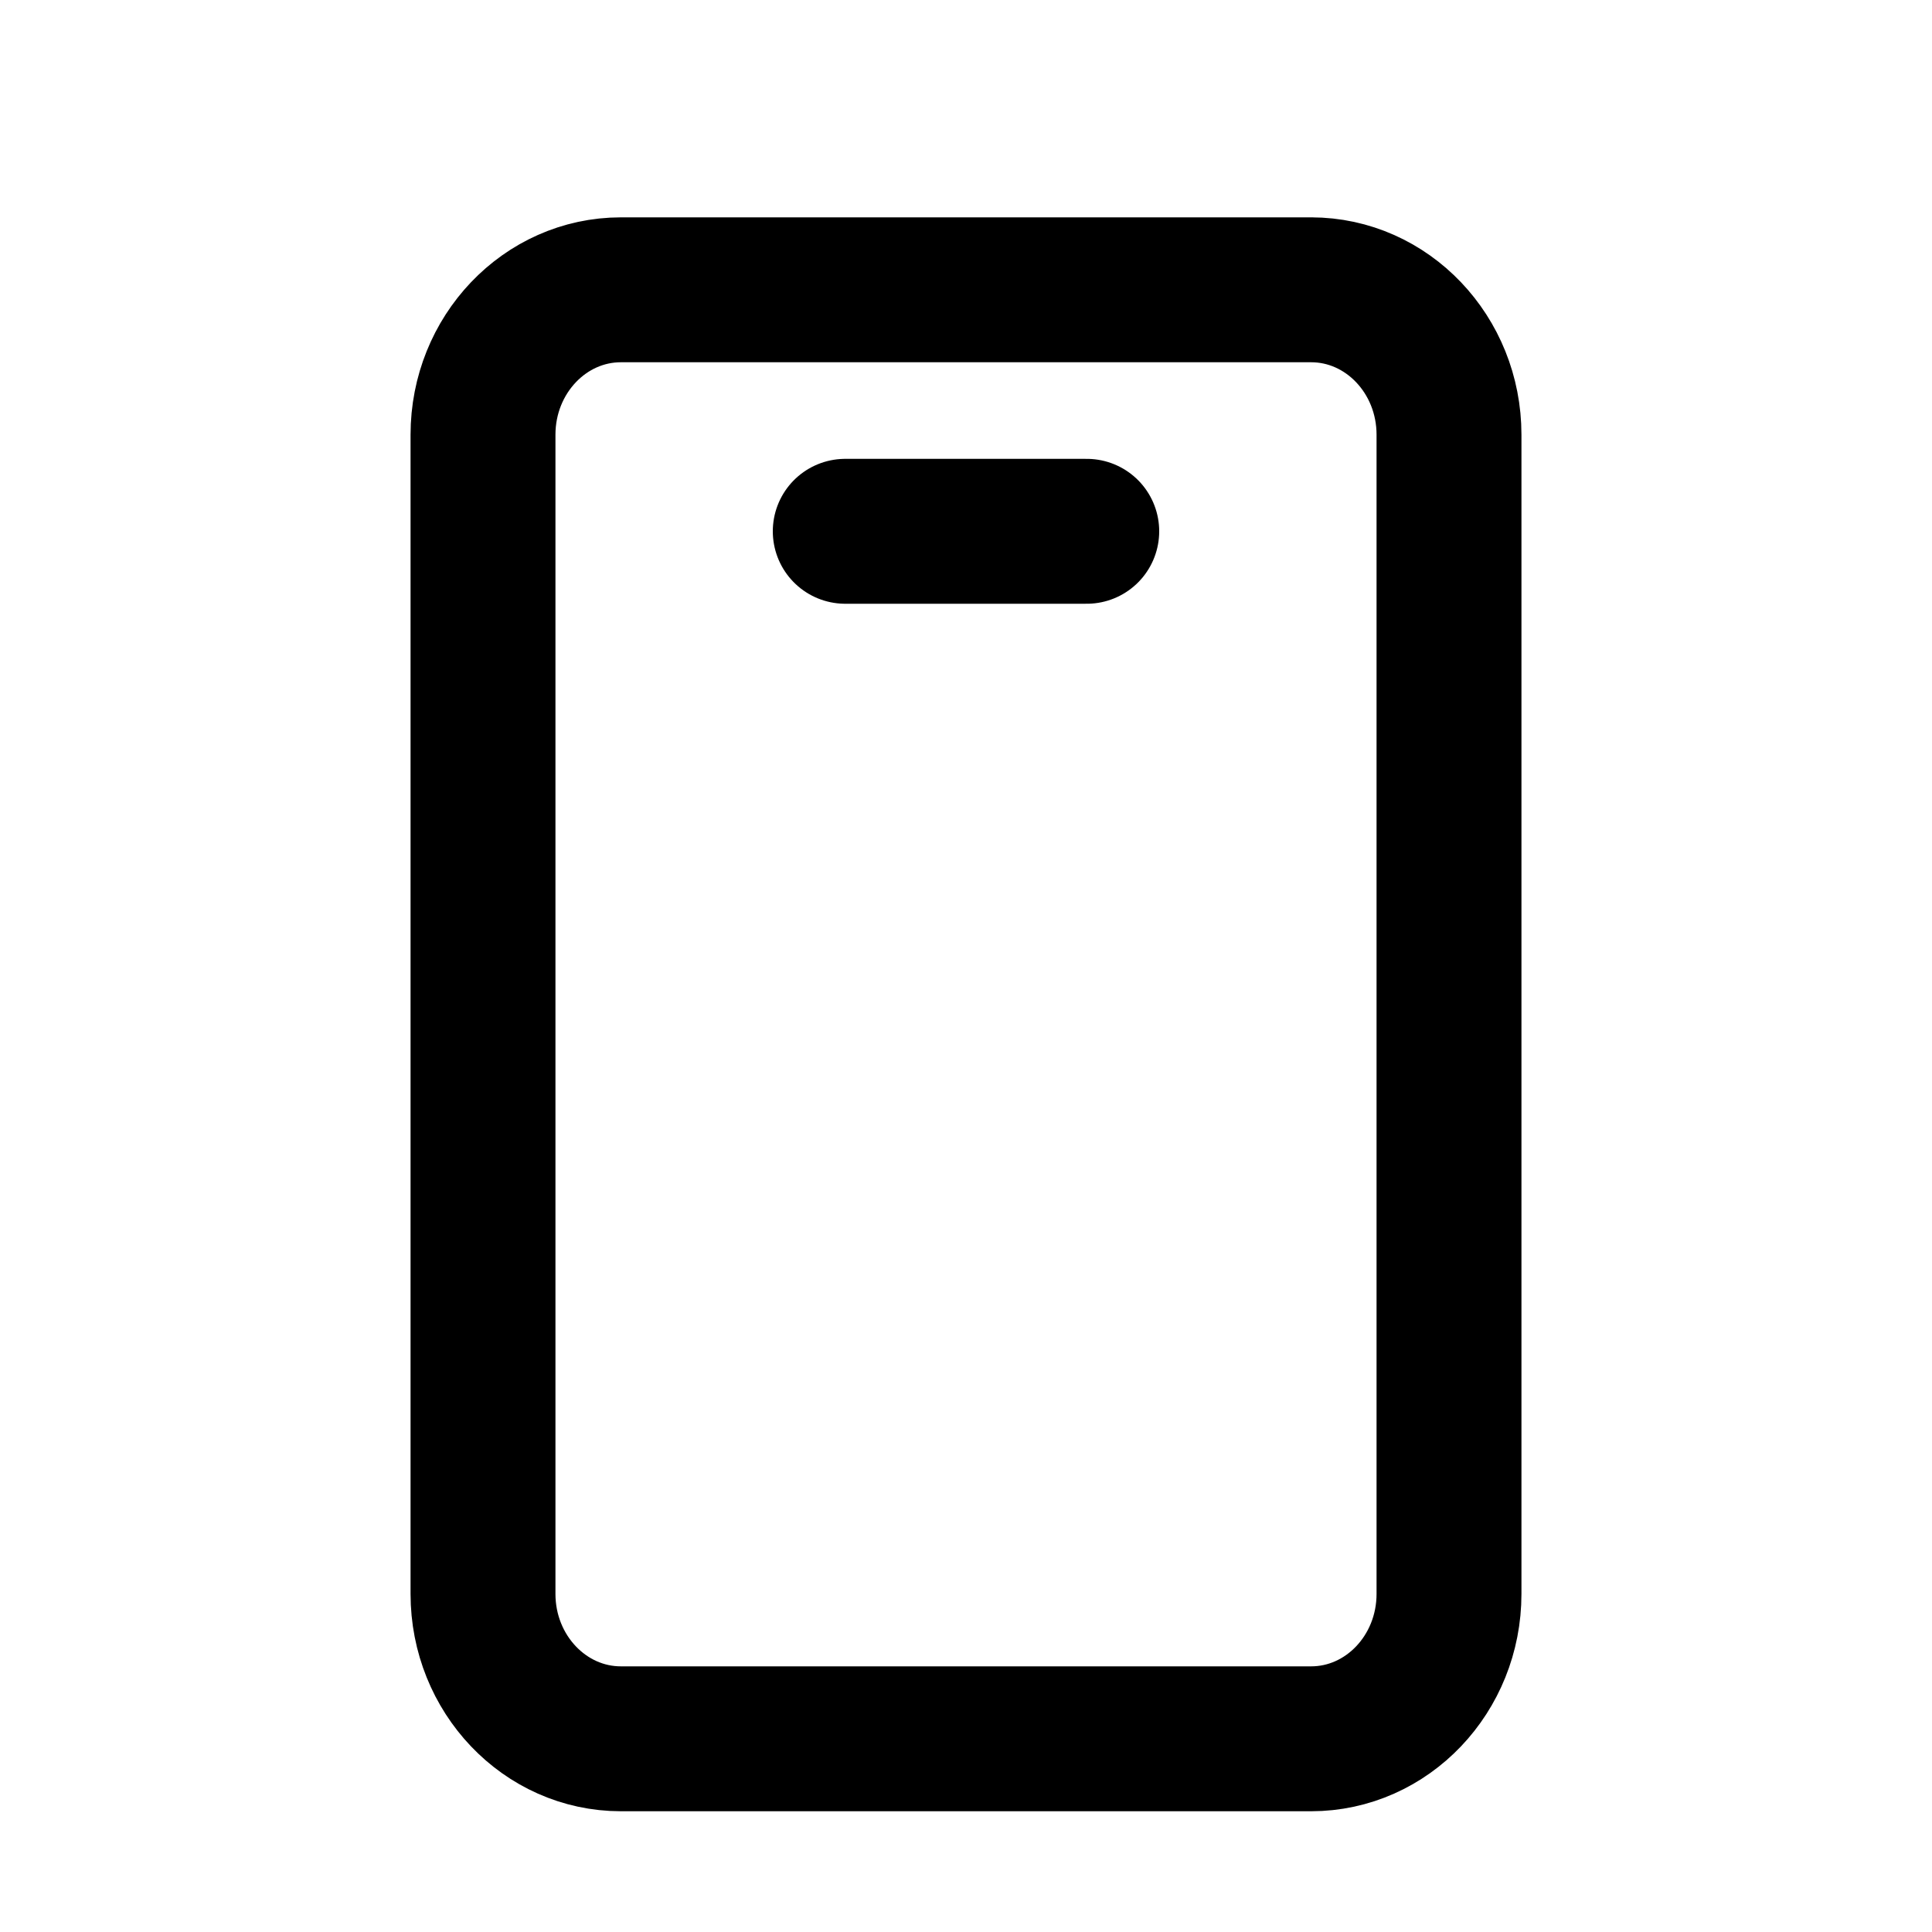 <svg viewBox="0 0 20 20" fill="none" xmlns="http://www.w3.org/2000/svg"><path d="M8.75 5.5h2.5M13.572 3H6.428C5.64 3 5 3.672 5 4.5v12c0 .828.64 1.5 1.428 1.5h7.144C14.36 18 15 17.328 15 16.5v-12c0-.828-.64-1.5-1.428-1.5" stroke="currentColor" stroke-width="1.5" stroke-linecap="round" stroke-linejoin="round"/></svg>